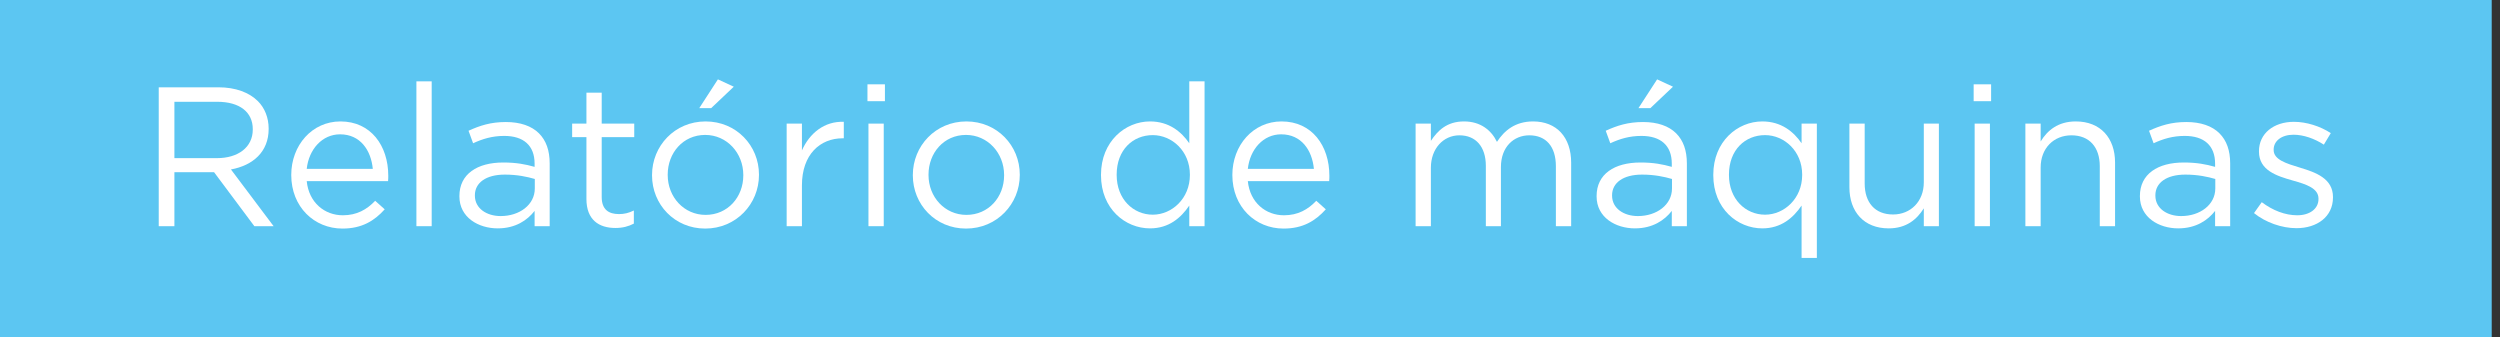 <svg width="252" height="34" viewBox="0 0 252 34" fill="none" xmlns="http://www.w3.org/2000/svg">
<rect x="0" y="0" width="252" height="34" fill="#333333" stroke="none"/>
<rect width="251.164" height="34" fill="#5CC6F2"/>
<path d="M16 22.8V8.8H22.02C23.74 8.8 25.12 9.32 26 10.2C26.68 10.88 27.08 11.86 27.08 12.96V13C27.08 15.32 25.48 16.68 23.28 17.08L27.58 22.8H25.64L21.58 17.36H17.58V22.8H16ZM17.58 15.94H21.88C23.98 15.94 25.48 14.86 25.48 13.06V13.02C25.48 11.3 24.16 10.26 21.9 10.26H17.58V15.94Z" fill="white"/>
<path d="M30.918 18.26C31.138 20.44 32.738 21.7 34.558 21.7C35.978 21.7 36.978 21.12 37.818 20.24L38.778 21.1C37.738 22.26 36.478 23.04 34.518 23.04C31.678 23.04 29.358 20.86 29.358 17.64C29.358 14.64 31.458 12.24 34.318 12.24C37.378 12.24 39.138 14.68 39.138 17.72C39.138 17.86 39.138 18.02 39.118 18.26H30.918ZM30.918 17.02H37.578C37.398 15.14 36.318 13.54 34.278 13.54C32.498 13.54 31.138 15.02 30.918 17.02Z" fill="white"/>
<path d="M41.974 22.8V8.2H43.514V22.8H41.974Z" fill="white"/>
<path d="M50.168 23.02C48.228 23.02 46.308 21.92 46.308 19.8V19.76C46.308 17.54 48.108 16.38 50.728 16.38C52.048 16.38 52.968 16.56 53.888 16.82V16.5C53.888 14.66 52.768 13.7 50.828 13.7C49.608 13.7 48.648 14 47.688 14.44L47.228 13.18C48.368 12.66 49.468 12.3 50.988 12.3C52.448 12.3 53.588 12.7 54.328 13.44C55.048 14.16 55.408 15.16 55.408 16.48V22.8H53.888V21.26C53.168 22.18 51.988 23.02 50.168 23.02ZM50.468 21.78C52.368 21.78 53.908 20.64 53.908 19V18.04C53.148 17.82 52.148 17.6 50.888 17.6C48.968 17.6 47.868 18.44 47.868 19.68V19.72C47.868 21.02 49.068 21.78 50.468 21.78Z" fill="white"/>
<path d="M62.032 22.98C60.372 22.98 59.112 22.16 59.112 20.06V13.82H57.672V12.46H59.112V9.34H60.652V12.46H63.932V13.82H60.652V19.86C60.652 21.12 61.352 21.58 62.392 21.58C62.912 21.58 63.352 21.48 63.892 21.22V22.54C63.352 22.82 62.772 22.98 62.032 22.98Z" fill="white"/>
<path d="M70.485 10.9L72.365 8L73.965 8.74L71.685 10.9H70.485ZM71.085 23.04C67.985 23.04 65.725 20.6 65.725 17.68V17.64C65.725 14.72 68.005 12.24 71.125 12.24C74.225 12.24 76.505 14.68 76.505 17.6V17.64C76.505 20.56 74.205 23.04 71.085 23.04ZM71.125 21.66C73.365 21.66 74.925 19.86 74.925 17.68V17.64C74.925 15.42 73.265 13.6 71.085 13.6C68.845 13.6 67.305 15.42 67.305 17.6V17.64C67.305 19.86 68.945 21.66 71.125 21.66Z" fill="white"/>
<path d="M79.295 22.8V12.46H80.835V15.16C81.595 13.44 83.095 12.2 85.055 12.28V13.94H84.935C82.675 13.94 80.835 15.56 80.835 18.68V22.8H79.295Z" fill="white"/>
<path d="M87.44 10.2V8.5H89.2V10.2H87.44ZM87.54 22.8V12.46H89.08V22.8H87.54Z" fill="white"/>
<path d="M97.374 23.04C94.274 23.04 92.014 20.6 92.014 17.68V17.64C92.014 14.72 94.294 12.24 97.414 12.24C100.514 12.24 102.794 14.68 102.794 17.6V17.64C102.794 20.56 100.494 23.04 97.374 23.04ZM97.414 21.66C99.654 21.66 101.214 19.86 101.214 17.68V17.64C101.214 15.42 99.554 13.6 97.374 13.6C95.134 13.6 93.594 15.42 93.594 17.6V17.64C93.594 19.86 95.234 21.66 97.414 21.66Z" fill="white"/>
<path d="M115.92 23.02C113.44 23.02 110.98 21.06 110.98 17.66V17.62C110.98 14.24 113.44 12.24 115.92 12.24C117.84 12.24 119.08 13.28 119.88 14.44V8.2H121.42V22.8H119.88V20.72C119.04 21.96 117.82 23.02 115.92 23.02ZM116.2 21.64C118.12 21.64 119.94 20.02 119.94 17.64V17.6C119.94 15.22 118.12 13.62 116.2 13.62C114.2 13.62 112.56 15.1 112.56 17.6V17.64C112.56 20.08 114.24 21.64 116.2 21.64Z" fill="white"/>
<path d="M125.781 18.26C126.001 20.44 127.601 21.7 129.421 21.7C130.841 21.7 131.841 21.12 132.681 20.24L133.641 21.1C132.601 22.26 131.341 23.04 129.381 23.04C126.541 23.04 124.221 20.86 124.221 17.64C124.221 14.64 126.321 12.24 129.181 12.24C132.241 12.24 134.001 14.68 134.001 17.72C134.001 17.86 134.001 18.02 133.981 18.26H125.781ZM125.781 17.02H132.441C132.261 15.14 131.181 13.54 129.141 13.54C127.361 13.54 126.001 15.02 125.781 17.02Z" fill="white"/>
<path d="M142.693 22.8V12.46H144.233V14.2C144.913 13.18 145.833 12.24 147.573 12.24C149.253 12.24 150.333 13.14 150.893 14.3C151.633 13.16 152.733 12.24 154.533 12.24C156.913 12.24 158.373 13.84 158.373 16.4V22.8H156.833V16.76C156.833 14.76 155.833 13.64 154.153 13.64C152.593 13.64 151.293 14.8 151.293 16.84V22.8H149.773V16.72C149.773 14.78 148.753 13.64 147.113 13.64C145.473 13.64 144.233 15 144.233 16.9V22.8H142.693Z" fill="white"/>
<path d="M164.797 23.02C162.857 23.02 160.937 21.92 160.937 19.8V19.76C160.937 17.54 162.737 16.38 165.357 16.38C166.677 16.38 167.597 16.56 168.517 16.82V16.5C168.517 14.66 167.397 13.7 165.457 13.7C164.237 13.7 163.277 14 162.317 14.44L161.857 13.18C162.997 12.66 164.097 12.3 165.617 12.3C167.077 12.3 168.217 12.7 168.957 13.44C169.677 14.16 170.037 15.16 170.037 16.48V22.8H168.517V21.26C167.797 22.18 166.617 23.02 164.797 23.02ZM165.097 21.78C166.997 21.78 168.537 20.64 168.537 19V18.04C167.777 17.82 166.777 17.6 165.517 17.6C163.597 17.6 162.497 18.44 162.497 19.68V19.72C162.497 21.02 163.697 21.78 165.097 21.78ZM165.157 10.9L167.037 8L168.637 8.74L166.357 10.9H165.157Z" fill="white"/>
<path d="M181.599 26V20.72C180.759 21.96 179.539 23.02 177.639 23.02C175.159 23.02 172.699 21.06 172.699 17.66V17.62C172.699 14.24 175.159 12.24 177.639 12.24C179.559 12.24 180.799 13.28 181.599 14.44V12.46H183.139V26H181.599ZM177.919 21.64C179.839 21.64 181.659 20.02 181.659 17.64V17.6C181.659 15.22 179.839 13.62 177.919 13.62C175.919 13.62 174.279 15.1 174.279 17.6V17.64C174.279 20.08 175.959 21.64 177.919 21.64Z" fill="white"/>
<path d="M190.38 23.02C187.88 23.02 186.42 21.34 186.42 18.88V12.46H187.96V18.5C187.96 20.42 189 21.62 190.82 21.62C192.58 21.62 193.92 20.32 193.92 18.38V12.46H195.44V22.8H193.92V21C193.22 22.12 192.16 23.02 190.38 23.02Z" fill="white"/>
<path d="M198.944 10.2V8.5H200.704V10.2H198.944ZM199.044 22.8V12.46H200.584V22.8H199.044Z" fill="white"/>
<path d="M204.158 22.8V12.46H205.698V14.26C206.378 13.14 207.458 12.24 209.238 12.24C211.738 12.24 213.198 13.92 213.198 16.38V22.8H211.658V16.76C211.658 14.84 210.618 13.64 208.798 13.64C207.018 13.64 205.698 14.94 205.698 16.88V22.8H204.158Z" fill="white"/>
<path d="M219.562 23.02C217.622 23.02 215.702 21.92 215.702 19.8V19.76C215.702 17.54 217.502 16.38 220.122 16.38C221.442 16.38 222.362 16.56 223.282 16.82V16.5C223.282 14.66 222.162 13.7 220.222 13.7C219.002 13.7 218.042 14 217.082 14.44L216.622 13.18C217.762 12.66 218.862 12.3 220.382 12.3C221.842 12.3 222.982 12.7 223.722 13.44C224.442 14.16 224.802 15.16 224.802 16.48V22.8H223.282V21.26C222.562 22.18 221.382 23.02 219.562 23.02ZM219.862 21.78C221.762 21.78 223.302 20.64 223.302 19V18.04C222.542 17.82 221.542 17.6 220.282 17.6C218.362 17.6 217.262 18.44 217.262 19.68V19.72C217.262 21.02 218.462 21.78 219.862 21.78Z" fill="white"/>
<path d="M231.484 23C230.004 23 228.364 22.42 227.204 21.48L227.984 20.38C229.104 21.22 230.344 21.7 231.564 21.7C232.804 21.7 233.704 21.06 233.704 20.06V20.02C233.704 18.98 232.484 18.58 231.124 18.2C229.504 17.74 227.704 17.18 227.704 15.28V15.24C227.704 13.46 229.184 12.28 231.224 12.28C232.484 12.28 233.884 12.72 234.944 13.42L234.244 14.58C233.284 13.96 232.184 13.58 231.184 13.58C229.964 13.58 229.184 14.22 229.184 15.08V15.12C229.184 16.1 230.464 16.48 231.844 16.9C233.444 17.38 235.164 18 235.164 19.86V19.9C235.164 21.86 233.544 23 231.484 23Z" fill="white"/>
</svg>
